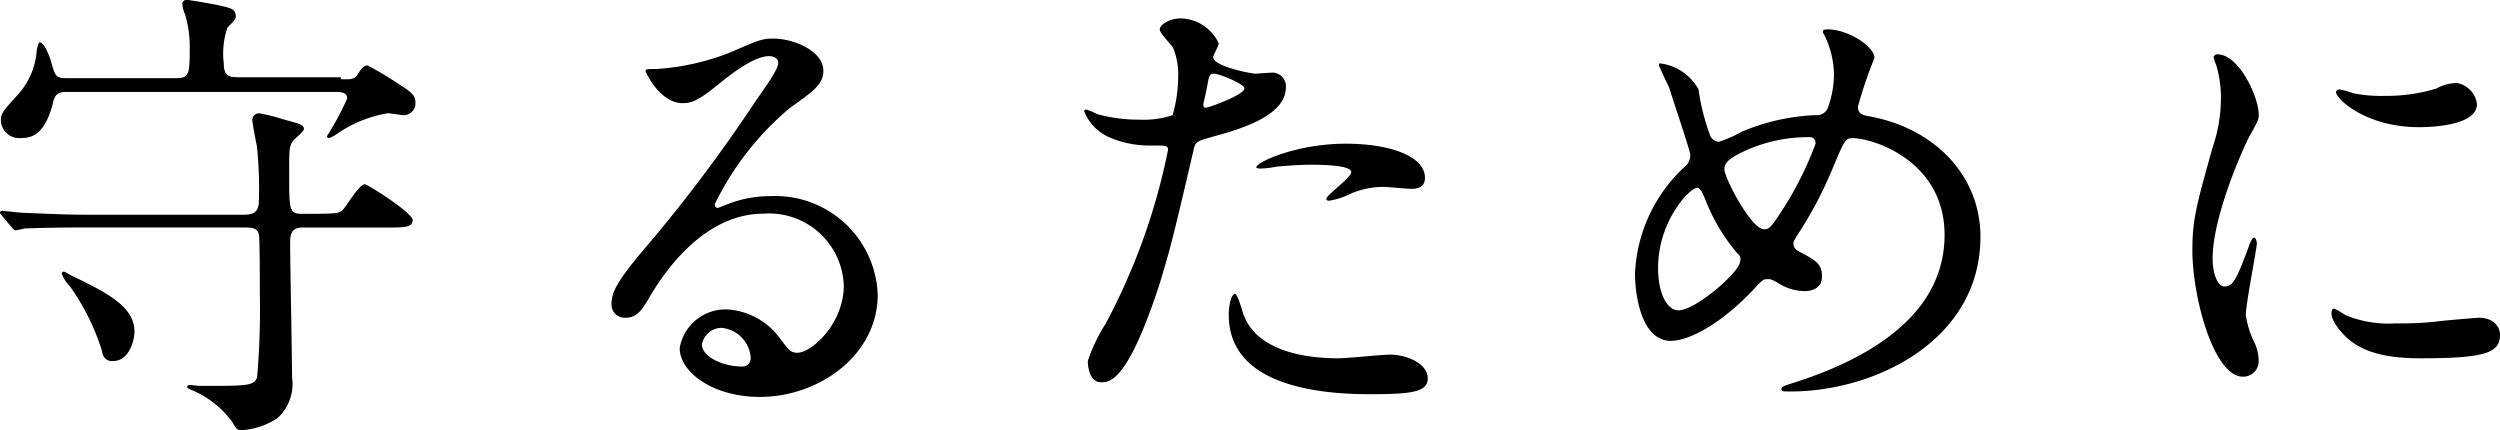 <svg xmlns="http://www.w3.org/2000/svg" viewBox="0 0 129.998 22.369"><g transform="translate(0.347 -38.144)"><path d="M523.273,11.413c.958,0,1.1-.048,1.245-.192.192-.192.862-1.341,1.15-1.341.144,0,2.491,1.485,2.491,1.868s-.479.383-1.293.383h-4.455c-.623,0-.623.479-.623.814,0,1.1.1,6.035.1,6.993a2.389,2.389,0,0,1-.766,2.108,3.8,3.8,0,0,1-1.868.623c-.24,0-.287-.1-.479-.431a4.993,4.993,0,0,0-2.156-1.676c-.1-.048-.192-.1-.192-.144s.048-.1.144-.1.431.048.527.048c2.491,0,2.778,0,2.97-.431a40.875,40.875,0,0,0,.144-4.311c0-.383,0-2.97-.048-3.113-.048-.287-.24-.383-.719-.383h-8.287c-2.155,0-2.874.048-3.113.048-.1,0-.431.1-.527.1s-.144-.1-.24-.192l-.479-.575c-.1-.1-.1-.144-.1-.144a.1.1,0,0,1,.1-.1c.192,0,.91.1,1.1.1,1.2.048,2.2.1,3.353.1h8.143c.431,0,.766-.1.766-.718a21.021,21.021,0,0,0-.1-2.826c-.048-.239-.24-1.2-.24-1.389a.34.34,0,0,1,.383-.335,8.064,8.064,0,0,1,1.15.287c.862.239,1.15.287,1.15.527,0,.144-.527.527-.575.623-.192.287-.192.431-.192,1.724,0,1.868,0,2.06.671,2.06h.862Zm1.15-6.993c.431,0,.671.048.862-.239.24-.383.383-.479.527-.479a17.182,17.182,0,0,1,1.676,1.006c.623.383.814.575.814.91a.615.615,0,0,1-.623.671c-.1,0-.671-.1-.814-.1a6.56,6.56,0,0,0-2.682,1.1,1.434,1.434,0,0,1-.383.192.1.1,0,0,1-.1-.1,14.57,14.57,0,0,0,1.054-1.964c0-.335-.383-.335-.575-.335H510.1c-.479,0-.575.239-.671.671-.431,1.581-1.1,1.724-1.629,1.724a.951.951,0,0,1-1.054-.91c0-.383.1-.479,1.006-1.485a3.837,3.837,0,0,0,.862-2.2c.048-.192.1-.383.144-.383.24,0,.527.718.623,1.1.192.671.24.766.814.766h5.652c.719,0,.719-.239.719-1.676a5.8,5.8,0,0,0-.24-1.629,1.658,1.658,0,0,1-.144-.575.219.219,0,0,1,.24-.192c.1,0,1.485.239,1.676.287.623.144.862.192.862.575,0,.144-.144.287-.431.575a4.169,4.169,0,0,0-.192,1.868c0,.671.287.718.766.718h5.317ZM509.909,14.526a.1.1,0,0,1,.1-.1c.1,0,.335.192.383.192,2.012.958,3.3,1.676,3.3,2.922,0,.479-.287,1.533-1.1,1.533a.507.507,0,0,1-.575-.479,11.843,11.843,0,0,0-1.677-3.4A1.9,1.9,0,0,1,509.909,14.526Z" transform="translate(-507.047 37.844)"/><path d="M585.171,17.337A3.885,3.885,0,0,0,581,13.6c-3.257,0-5.317,3.353-5.8,4.119-.479.814-.719,1.293-1.389,1.293a.684.684,0,0,1-.719-.671c0-.623.192-1.15,1.964-3.209a80.106,80.106,0,0,0,5.556-7.424c.814-1.15,1.15-1.676,1.15-1.964,0-.192-.192-.335-.479-.335-.91,0-2.347,1.245-2.778,1.581-1.006.814-1.341.862-1.724.862-1.15,0-1.916-1.581-1.916-1.676s.1-.1.575-.1a12.611,12.611,0,0,0,3.832-.862c1.533-.671,1.677-.718,2.251-.718,1.006,0,2.587.623,2.587,1.676,0,.718-.575,1.1-1.724,1.916a15.171,15.171,0,0,0-3.928,5.029.214.214,0,0,0,.144.192c.144-.048.479-.192.623-.239a6.037,6.037,0,0,1,2.155-.383,5.329,5.329,0,0,1,5.556,5.125c0,3.113-3.018,5.317-6.131,5.317-2.443,0-4.167-1.293-4.167-2.539a2.421,2.421,0,0,1,2.443-2.012,3.666,3.666,0,0,1,2.826,1.581c.335.431.479.671.814.671C583.446,20.882,585.171,19.349,585.171,17.337Zm-6.323,2.2a1.05,1.05,0,0,0-1.054.862c0,.623,1.054,1.15,2.108,1.15a.429.429,0,0,0,.431-.431A1.676,1.676,0,0,0,578.848,19.54Z" transform="translate(-541.642 35.655)"/><path d="M625.5,18.2a32.818,32.818,0,0,0,3.257-9.053c0-.239-.1-.239-.862-.239a5.224,5.224,0,0,1-2.2-.431A2.489,2.489,0,0,1,624.4,7.138a.094.094,0,0,1,.1-.1,2.929,2.929,0,0,1,.575.239,8.182,8.182,0,0,0,2.2.287A4.692,4.692,0,0,0,629,7.329a7.555,7.555,0,0,0,.287-2.012A3.486,3.486,0,0,0,629,3.785c-.1-.144-.671-.718-.671-.91,0-.239.479-.575,1.1-.575a2.227,2.227,0,0,1,1.964,1.293c0,.144-.287.623-.287.718,0,.479,1.964.862,2.2.862.1,0,.623-.048.766-.048a.708.708,0,0,1,.814.766c0,1.389-2.108,2.108-3.736,2.539-.814.239-.958.239-1.054.671-1.245,5.365-1.293,5.365-1.772,6.993-1.676,5.125-2.587,5.125-3.066,5.125-.575,0-.671-.814-.671-1.1A8.46,8.46,0,0,1,625.5,18.2Zm5.221-11.256c.144,0,2.012-.671,2.012-1.006,0-.239-1.341-.766-1.581-.766-.144,0-.24.048-.287.287-.1.479-.1.575-.239,1.15C630.579,6.8,630.579,6.946,630.723,6.946Zm1.868,10.442c.527,2.155,3.161,2.587,5.029,2.587.431,0,2.3-.192,2.682-.192.814,0,1.964.431,1.964,1.245,0,.718-.91.814-3.018.814-3.976,0-7.329-1.006-7.329-4.119,0-.575.144-1.1.335-1.1C632.4,16.718,632.543,17.292,632.591,17.388ZM638,8.814c2.347,0,4.119.671,4.119,1.772,0,.575-.527.575-.719.575-.239,0-1.2-.1-1.389-.1a4.249,4.249,0,0,0-1.82.383,3.754,3.754,0,0,1-1.054.335c-.048,0-.144,0-.144-.1,0-.192,1.293-1.1,1.293-1.389,0-.383-1.724-.383-2.108-.383-.527,0-1.2.048-1.772.1a5.333,5.333,0,0,1-.814.1c-.048,0-.192,0-.24-.048C633.261,9.82,635.369,8.814,638,8.814Z" transform="translate(-568.369 36.802)"/><path d="M692.295,22.324c-.431,0-.479,0-.479-.144,0-.1.1-.144.719-.335,3.257-1.054,7.76-3.209,7.76-7.664,0-3.832-3.688-5.029-4.79-5.029-.383,0-.431.144-1.054,1.629a20.989,20.989,0,0,1-1.868,3.5c-.1.192-.144.239-.144.335,0,.287.192.383.383.479.814.431,1.1.623,1.1,1.245s-.527.766-.91.766a2.616,2.616,0,0,1-1.389-.431c-.335-.192-.383-.192-.527-.192-.24,0-.287.048-.719.527-2.012,2.108-3.592,2.682-4.311,2.682-1.581,0-1.868-2.491-1.868-3.5a8.019,8.019,0,0,1,2.587-5.556.754.754,0,0,0,.287-.623c0-.192-1.006-3.161-1.1-3.5-.1-.192-.527-1.1-.527-1.15s0-.1.048-.1A2.655,2.655,0,0,1,687.5,6.613a11.189,11.189,0,0,0,.623,2.443.551.551,0,0,0,.431.287,6.521,6.521,0,0,0,1.2-.527,10.948,10.948,0,0,1,3.832-.862.613.613,0,0,0,.623-.335,5.138,5.138,0,0,0,.335-1.82,4.816,4.816,0,0,0-.527-2.06.176.176,0,0,1-.048-.144c0-.1.192-.1.239-.1,1.1,0,2.443.91,2.443,1.485a22.067,22.067,0,0,0-.862,2.539c0,.383.287.431.479.479,3.449.575,5.892,3.066,5.892,6.275C702.162,19.69,696.654,22.324,692.295,22.324Zm-2.778-7.185a9.754,9.754,0,0,1-1.676-2.826c-.144-.335-.24-.575-.431-.575-.335,0-2.012,1.676-2.012,4.167,0,1.341.479,2.2,1.054,2.2.91,0,3.209-2.012,3.209-2.539A.364.364,0,0,0,689.517,15.139ZM693.253,9.1a7.872,7.872,0,0,0-3.736.91c-.431.239-.671.431-.671.766,0,.431,1.389,3.113,2.06,3.113.24,0,.335-.048.862-.862a17.494,17.494,0,0,0,1.82-3.592C693.588,9.1,693.349,9.1,693.253,9.1Z" transform="translate(-599.526 36.176)"/><path d="M746.376,18.271c.431,0,.623-.383,1.2-1.916.144-.431.239-.623.335-.623s.144.239.144.287c0,.287-.575,3.161-.575,3.736a4.676,4.676,0,0,0,.383,1.293,2.364,2.364,0,0,1,.287,1.1.807.807,0,0,1-.814.814c-1.533,0-2.634-4.167-2.634-6.562,0-1.581.192-2.3,1.054-5.365a8.016,8.016,0,0,0,.431-2.539,6.067,6.067,0,0,0-.24-1.724,2.258,2.258,0,0,1-.144-.431.214.214,0,0,1,.192-.144c1.15,0,2.155,2.251,2.155,3.113,0,.287,0,.287-.479,1.15-.287.527-1.916,4.119-1.916,6.371C745.754,17.552,745.993,18.271,746.376,18.271ZM760.7,20.761c0,.958-.718,1.245-4.167,1.245-2.395,0-3.305-.623-3.832-1.1-.144-.144-.766-.766-.766-1.245,0-.048,0-.239.144-.239a3.573,3.573,0,0,1,.575.335,5.876,5.876,0,0,0,2.634.431,16.233,16.233,0,0,0,2.156-.1c.335-.048,2.06-.192,2.156-.192C760.459,19.9,760.7,20.474,760.7,20.761ZM759.5,8.787c0,1.2-2.73,1.2-3.018,1.2-2.778,0-4.311-1.485-4.311-1.82,0-.048.048-.144.192-.144a3.906,3.906,0,0,1,.671.192,7.2,7.2,0,0,0,1.677.144,8.825,8.825,0,0,0,2.682-.383,2.308,2.308,0,0,1,1.054-.287A1.271,1.271,0,0,1,759.5,8.787Z" transform="translate(-631.047 34.77)"/></g></svg>